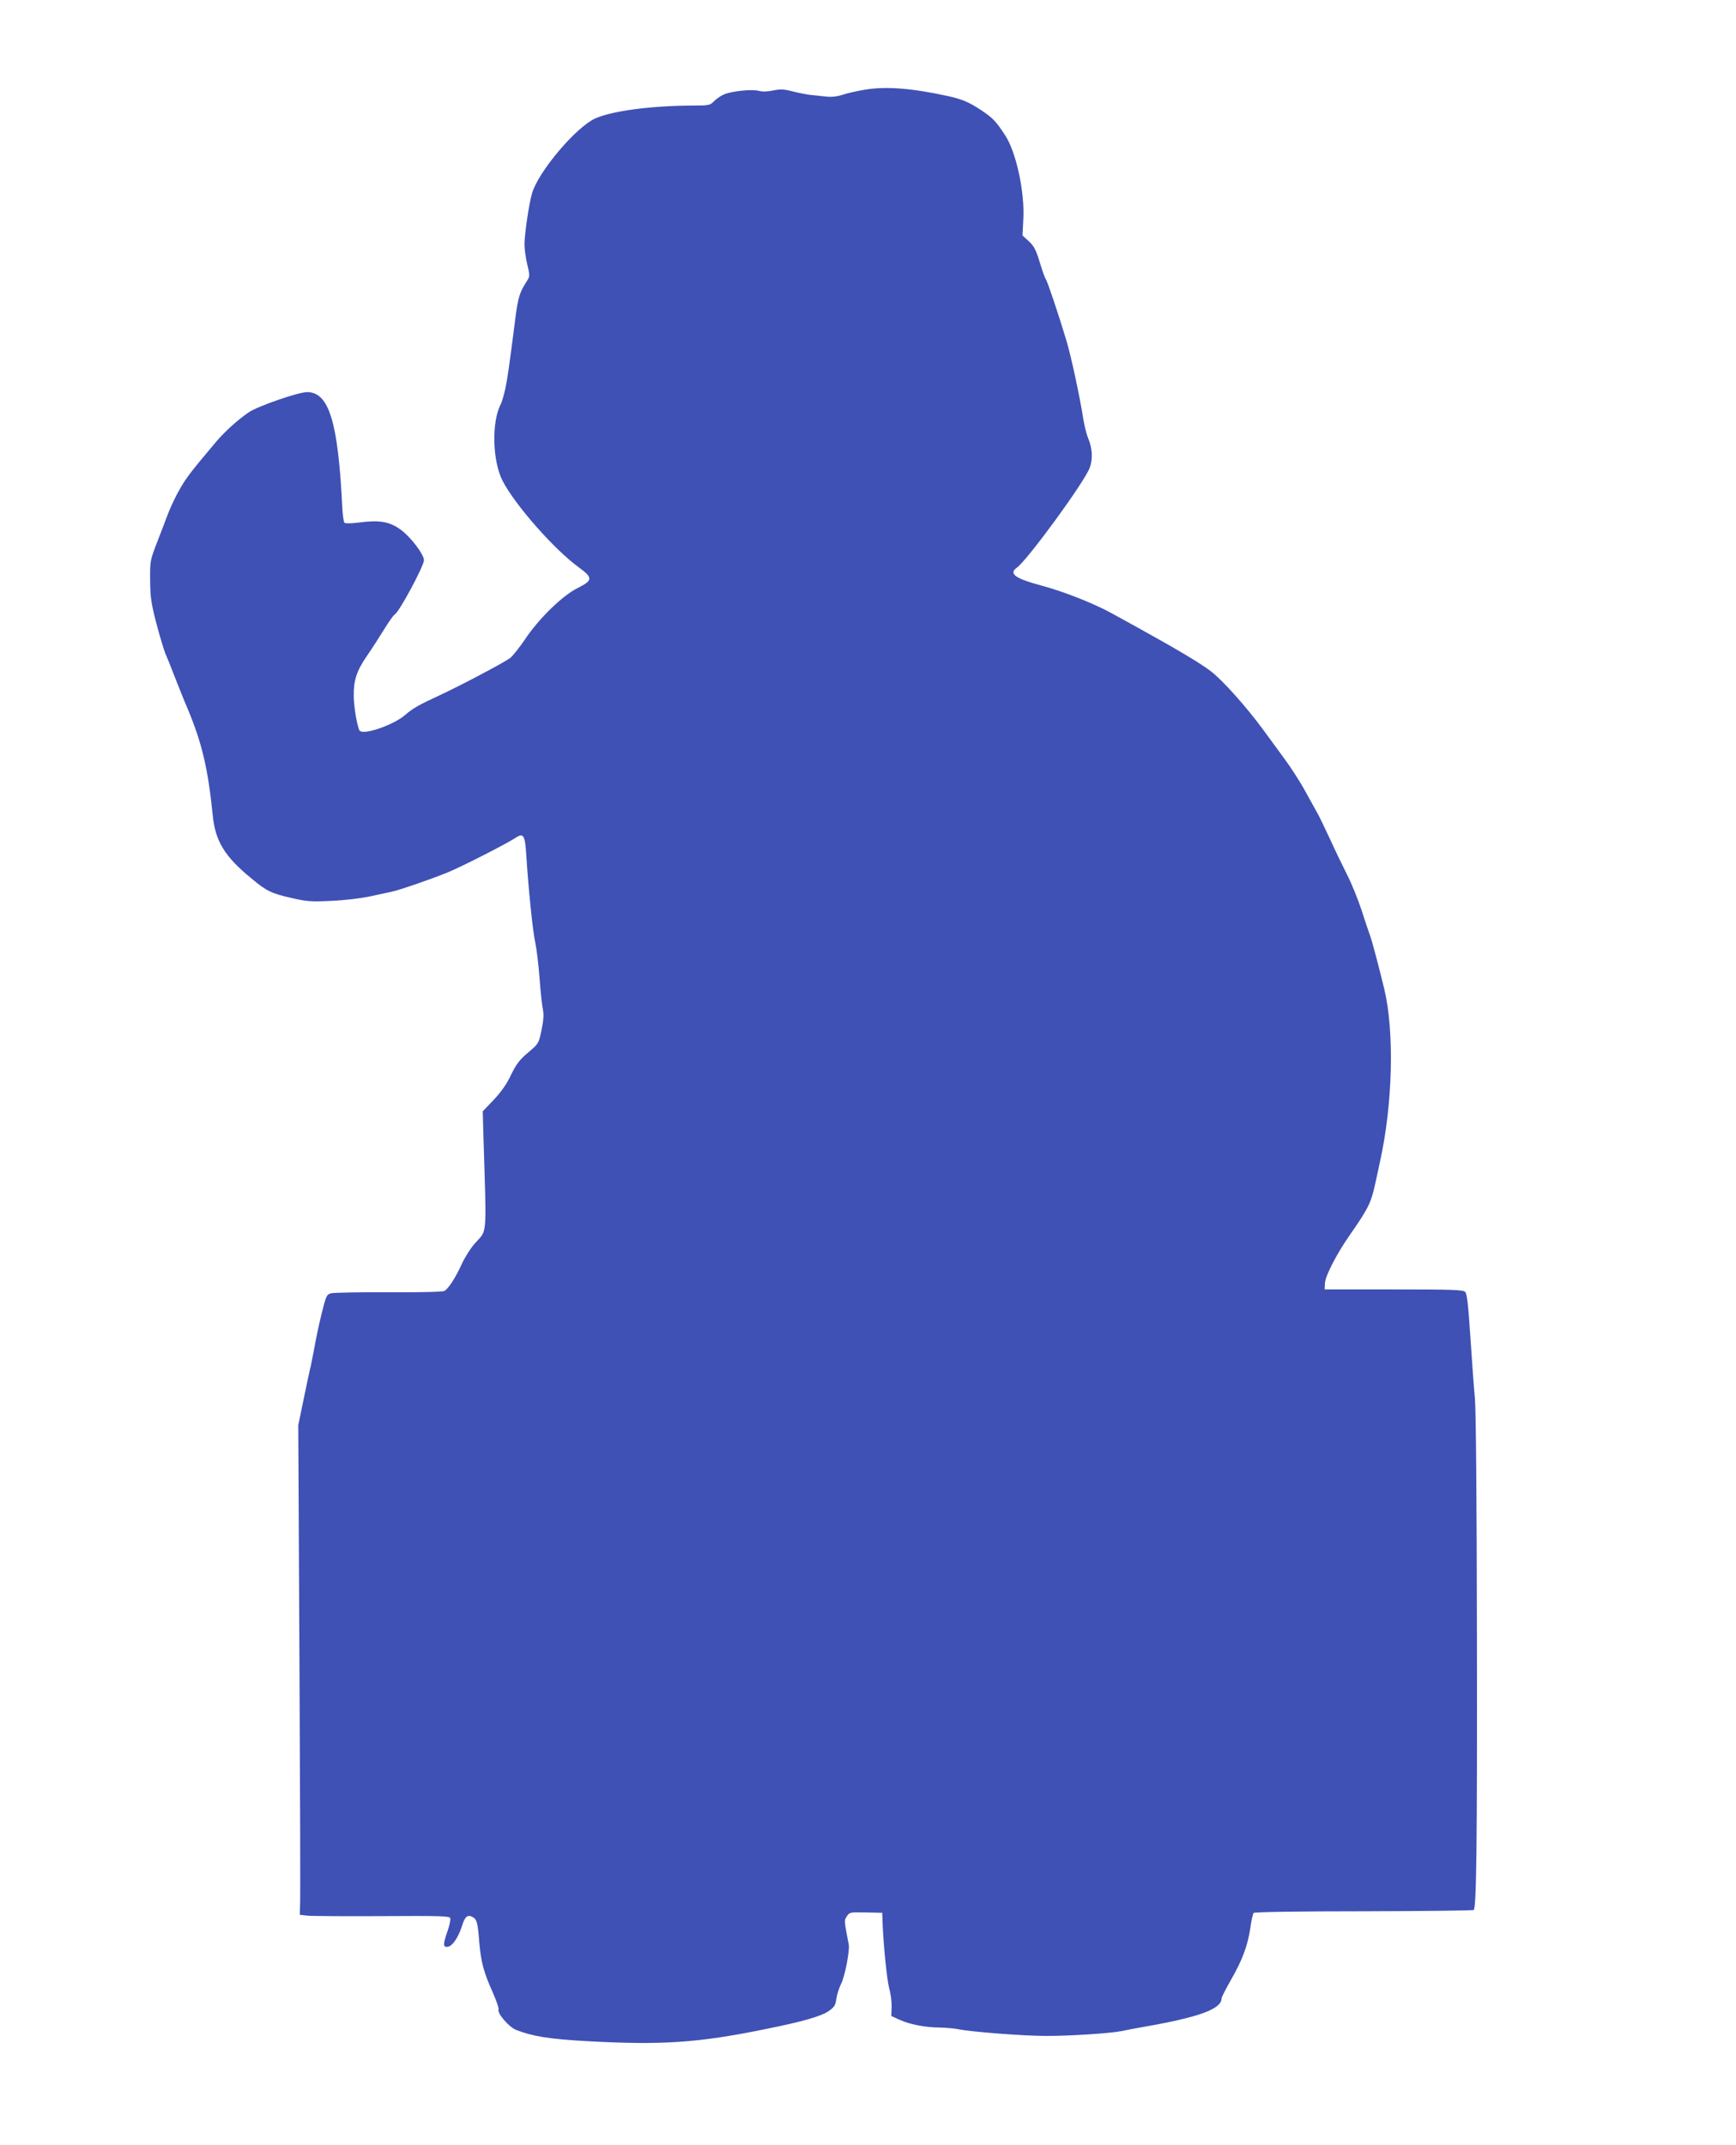 <?xml version="1.0" standalone="no"?>
<!DOCTYPE svg PUBLIC "-//W3C//DTD SVG 20010904//EN"
 "http://www.w3.org/TR/2001/REC-SVG-20010904/DTD/svg10.dtd">
<svg version="1.0" xmlns="http://www.w3.org/2000/svg"
 width="1036pt" height="1280pt" viewBox="0 0 1036 1280"
 preserveAspectRatio="xMidYMid meet">
<g transform="translate(0,1280) scale(0.1,-0.1)"
fill="#3f51b5" stroke="none">
<path d="M5163 12265 c-45 -7 -105 -21 -133 -30 -37 -12 -67 -15 -104 -11 -28
3 -70 8 -93 10 -23 3 -70 12 -104 21 -51 13 -73 14 -115 5 -34 -7 -65 -8 -86
-2 -42 11 -167 -2 -211 -23 -19 -9 -45 -27 -58 -41 -21 -22 -29 -24 -128 -24
-247 -1 -480 -32 -579 -77 -115 -52 -340 -318 -377 -447 -18 -61 -45 -243 -45
-306 0 -25 7 -77 16 -116 17 -71 17 -72 -4 -105 -41 -64 -51 -96 -66 -215 -38
-296 -46 -353 -60 -422 -9 -40 -21 -82 -27 -93 -56 -105 -51 -338 10 -458 73
-142 306 -408 454 -516 87 -64 86 -78 -7 -125 -92 -46 -232 -184 -314 -307
-34 -50 -74 -100 -89 -111 -49 -34 -304 -168 -423 -223 -119 -55 -158 -77
-200 -114 -66 -59 -246 -123 -273 -96 -13 13 -36 142 -36 208 -1 92 17 149 77
236 31 45 78 118 105 162 27 44 55 84 63 88 27 16 174 289 174 324 0 34 -77
136 -136 180 -67 50 -128 61 -249 45 -45 -6 -84 -7 -89 -2 -5 5 -11 44 -13 87
-25 515 -79 693 -211 693 -51 0 -297 -85 -348 -121 -66 -45 -142 -114 -194
-175 -149 -177 -178 -214 -217 -283 -24 -41 -54 -105 -68 -141 -13 -36 -44
-114 -67 -175 -42 -109 -43 -111 -42 -230 1 -104 7 -139 38 -258 20 -76 44
-155 52 -175 9 -20 36 -86 59 -147 24 -60 56 -142 73 -180 87 -208 123 -358
152 -644 15 -151 72 -244 230 -373 92 -77 120 -90 244 -118 87 -20 114 -22
235 -16 75 3 178 15 231 27 52 11 111 24 130 28 49 11 229 73 330 114 80 32
356 173 410 209 44 29 54 12 61 -109 13 -201 38 -448 53 -516 8 -37 20 -134
26 -215 6 -81 15 -165 20 -187 6 -29 4 -63 -8 -121 -17 -81 -17 -82 -80 -135
-51 -43 -70 -68 -102 -133 -26 -56 -59 -102 -104 -150 l-65 -68 4 -147 c19
-631 25 -553 -56 -647 -23 -27 -57 -81 -74 -119 -37 -81 -79 -146 -103 -159
-10 -6 -152 -9 -332 -8 -173 1 -328 -2 -344 -6 -27 -7 -30 -14 -58 -127 -16
-65 -35 -157 -43 -204 -9 -47 -18 -93 -20 -102 -3 -9 -21 -92 -40 -185 l-35
-169 7 -1395 c4 -767 6 -1425 4 -1461 l-2 -66 43 -5 c24 -3 224 -4 446 -3 350
2 404 1 409 -12 3 -8 -4 -43 -16 -77 -28 -79 -28 -98 1 -94 28 4 63 55 85 124
17 56 33 70 63 54 26 -14 31 -33 40 -148 10 -121 27 -183 81 -303 21 -48 37
-93 34 -101 -9 -22 62 -105 105 -122 96 -38 200 -55 421 -67 450 -25 667 -10
1068 72 219 44 331 76 376 107 34 24 41 35 46 72 3 25 16 65 28 90 23 44 53
199 46 236 -28 145 -28 143 -11 168 15 24 20 25 113 23 l98 -2 2 -60 c6 -144
26 -340 40 -393 9 -31 15 -81 14 -110 l-2 -53 53 -24 c60 -27 154 -45 243 -45
33 -1 80 -5 105 -10 77 -16 388 -40 525 -40 148 0 386 16 448 29 23 5 85 17
137 26 327 57 460 106 460 169 0 7 26 58 57 112 67 117 99 202 115 310 6 44
15 83 19 88 5 6 278 10 658 10 357 1 652 4 656 8 16 16 21 406 19 1628 -1 827
-6 1356 -12 1425 -6 61 -18 225 -27 365 -13 194 -20 259 -31 270 -13 13 -74
15 -427 15 l-412 0 2 39 c3 43 69 171 145 281 113 162 129 194 154 306 9 41
22 101 29 134 77 346 87 778 26 1033 -33 136 -74 292 -86 322 -7 19 -30 87
-50 150 -21 63 -59 158 -86 210 -26 52 -73 149 -103 215 -31 66 -62 131 -70
145 -8 14 -40 72 -72 130 -31 58 -90 150 -131 205 -40 55 -97 132 -126 172
-100 136 -240 293 -312 348 -64 49 -208 134 -436 260 -40 22 -111 61 -158 87
-106 58 -284 128 -414 163 -158 42 -199 71 -149 107 64 46 403 510 435 596 20
53 16 118 -10 179 -9 21 -22 74 -29 118 -22 139 -73 373 -100 463 -49 163
-114 355 -123 366 -5 6 -21 51 -36 101 -22 73 -34 96 -65 125 l-38 35 5 96 c9
163 -43 404 -110 504 -54 82 -72 101 -141 147 -72 48 -112 65 -196 84 -214 47
-370 60 -497 39z"/>
</g>
</svg>
